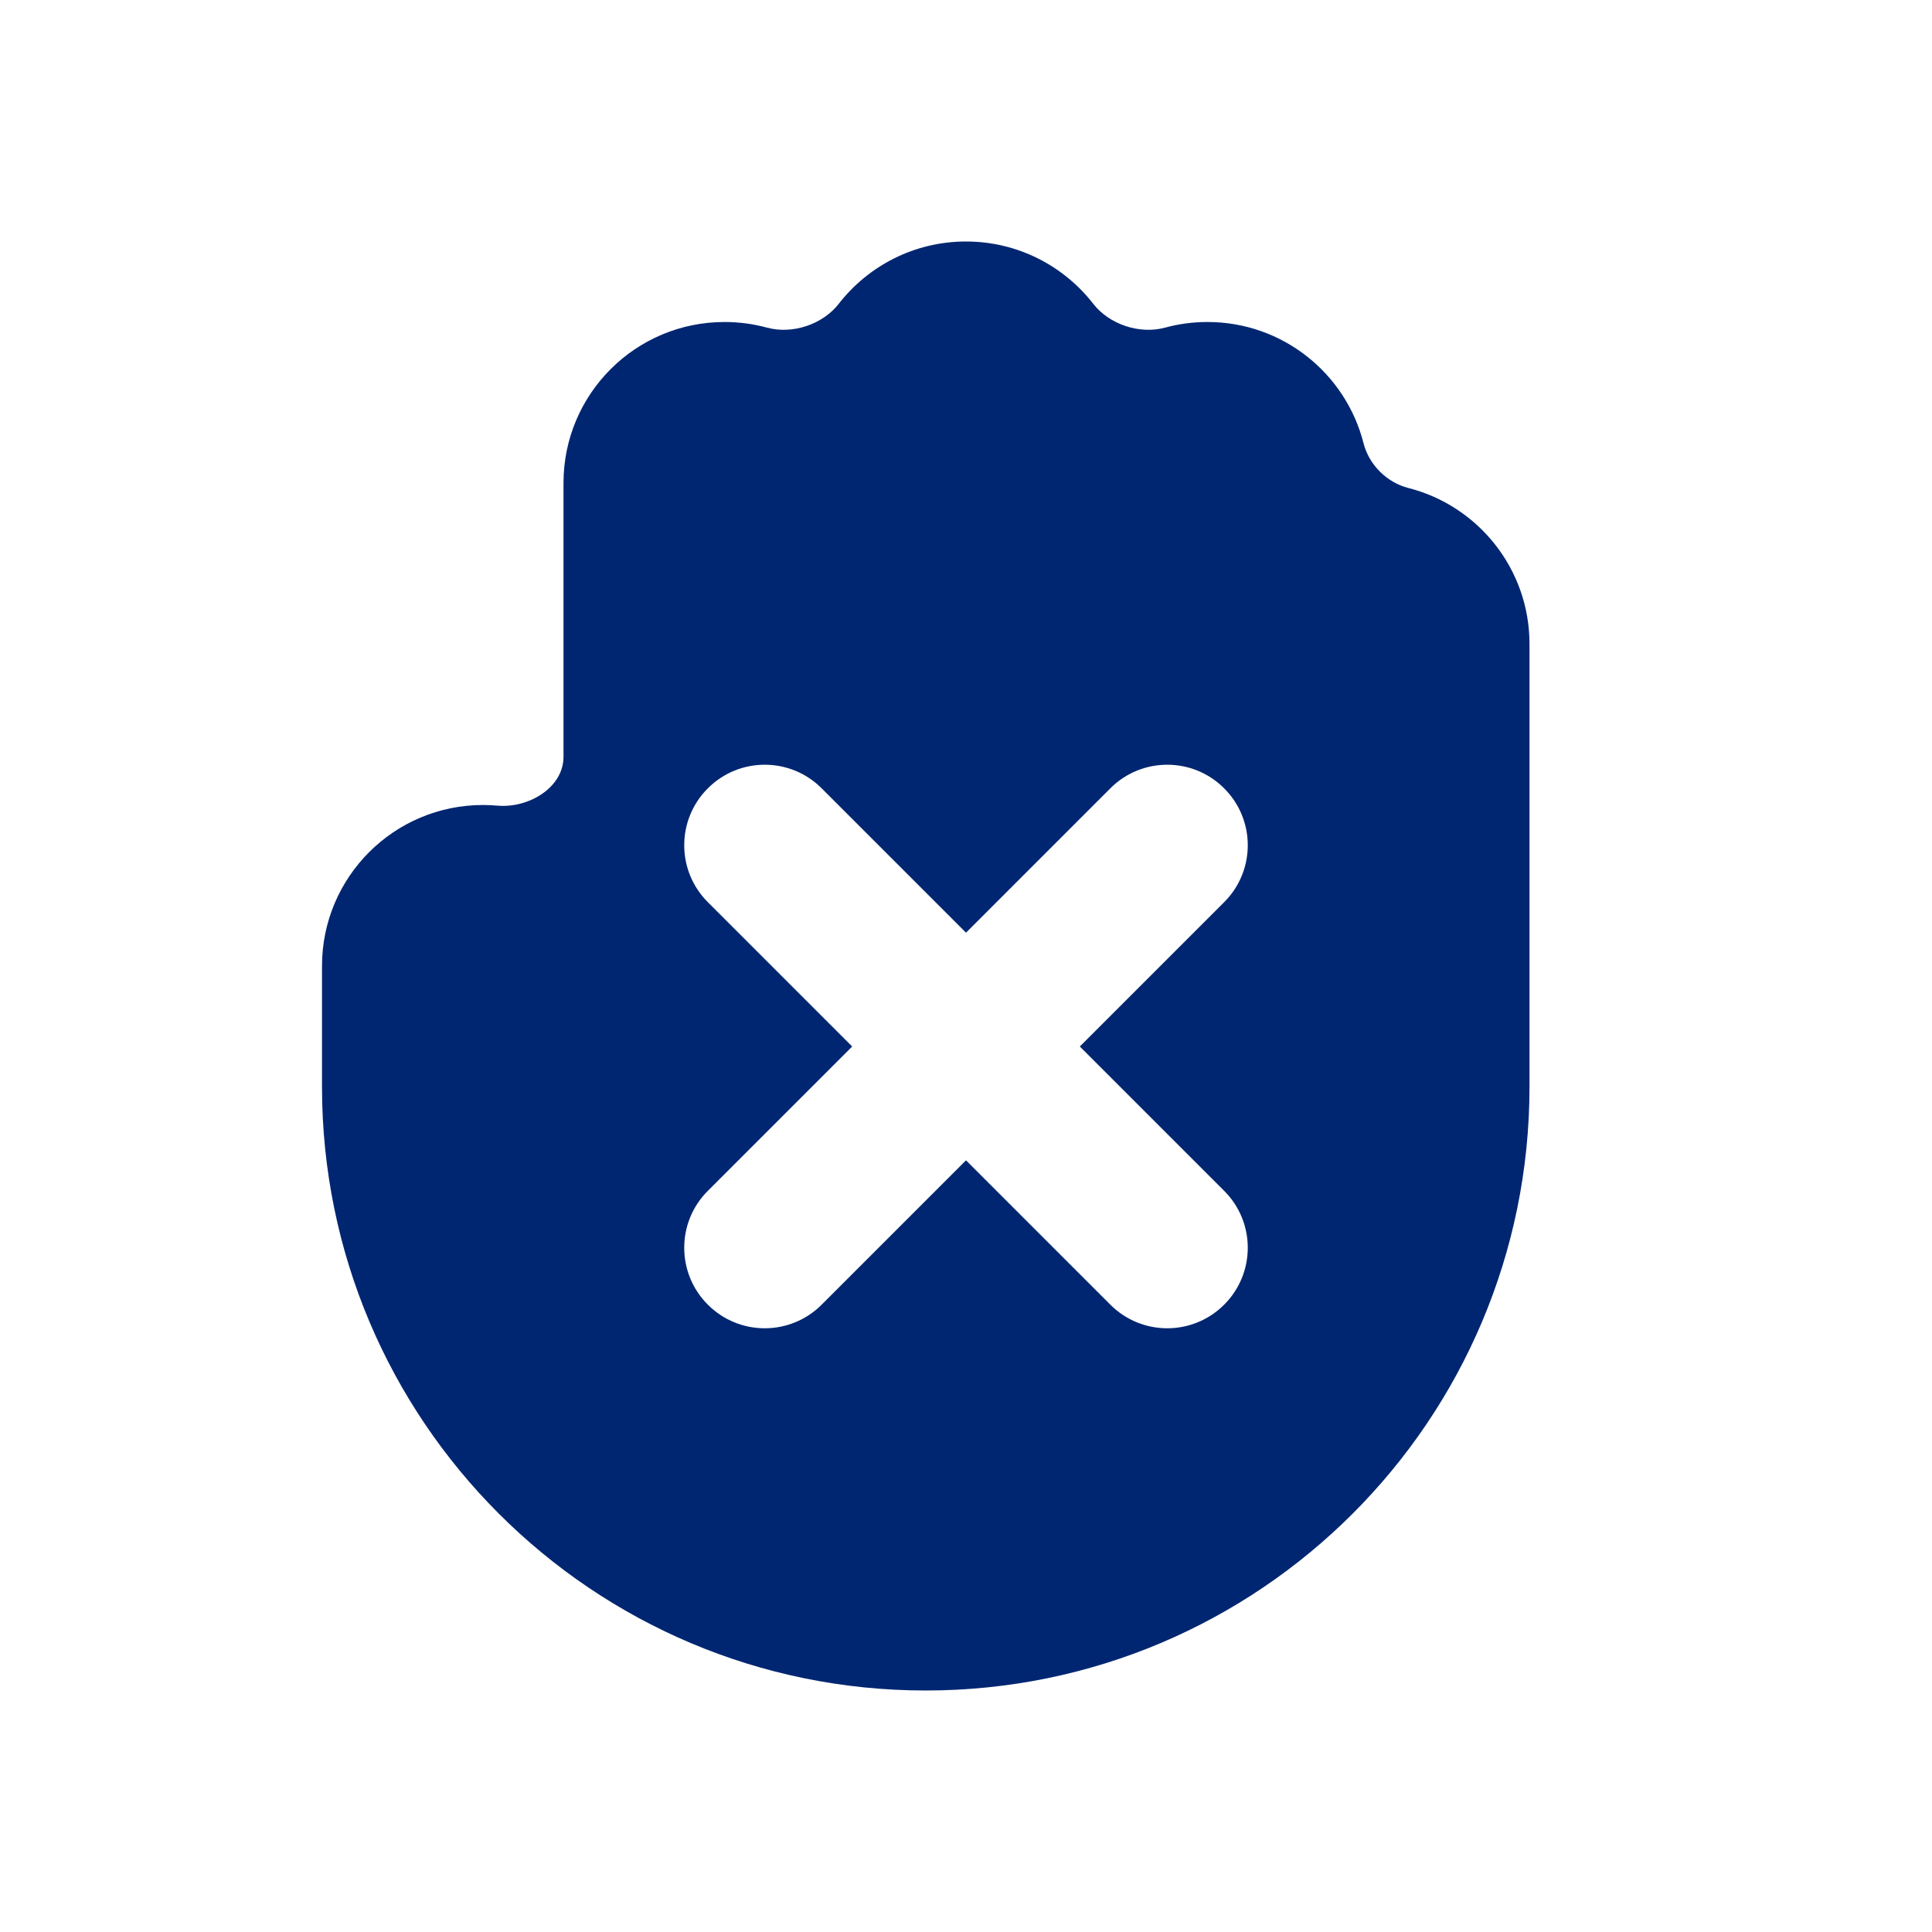 <svg width="24" height="24" viewBox="0 0 24 24" fill="none" xmlns="http://www.w3.org/2000/svg">
<path fill-rule="evenodd" clip-rule="evenodd" d="M13.58 3.773C13.78 4.031 14.157 4.156 14.473 4.07C14.64 4.024 14.817 4 15 4C15.934 4 16.718 4.64 16.938 5.505C17.006 5.773 17.227 5.994 17.495 6.062C18.36 6.282 19 7.066 19 8V13.5C19 17.642 15.642 21 11.5 21C7.358 21 4 17.642 4 13.5V12C4 10.895 4.895 10 6 10C6.061 10 6.121 10.003 6.18 10.008C6.564 10.042 7 9.786 7 9.401V6C7 4.895 7.895 4 9 4C9.183 4 9.359 4.024 9.528 4.07C9.843 4.156 10.22 4.031 10.42 3.773C10.786 3.303 11.358 3 12 3C12.642 3 13.214 3.303 13.58 3.773ZM15.207 9.793C15.598 10.183 15.598 10.817 15.207 11.207L13.414 13L15.207 14.793C15.598 15.183 15.598 15.817 15.207 16.207C14.817 16.598 14.183 16.598 13.793 16.207L12 14.414L10.207 16.207C9.817 16.598 9.183 16.598 8.793 16.207C8.402 15.817 8.402 15.183 8.793 14.793L10.586 13L8.793 11.207C8.402 10.817 8.402 10.183 8.793 9.793C9.183 9.402 9.817 9.402 10.207 9.793L12 11.586L13.793 9.793C14.183 9.402 14.817 9.402 15.207 9.793Z" fill="#002671"/>
</svg>
